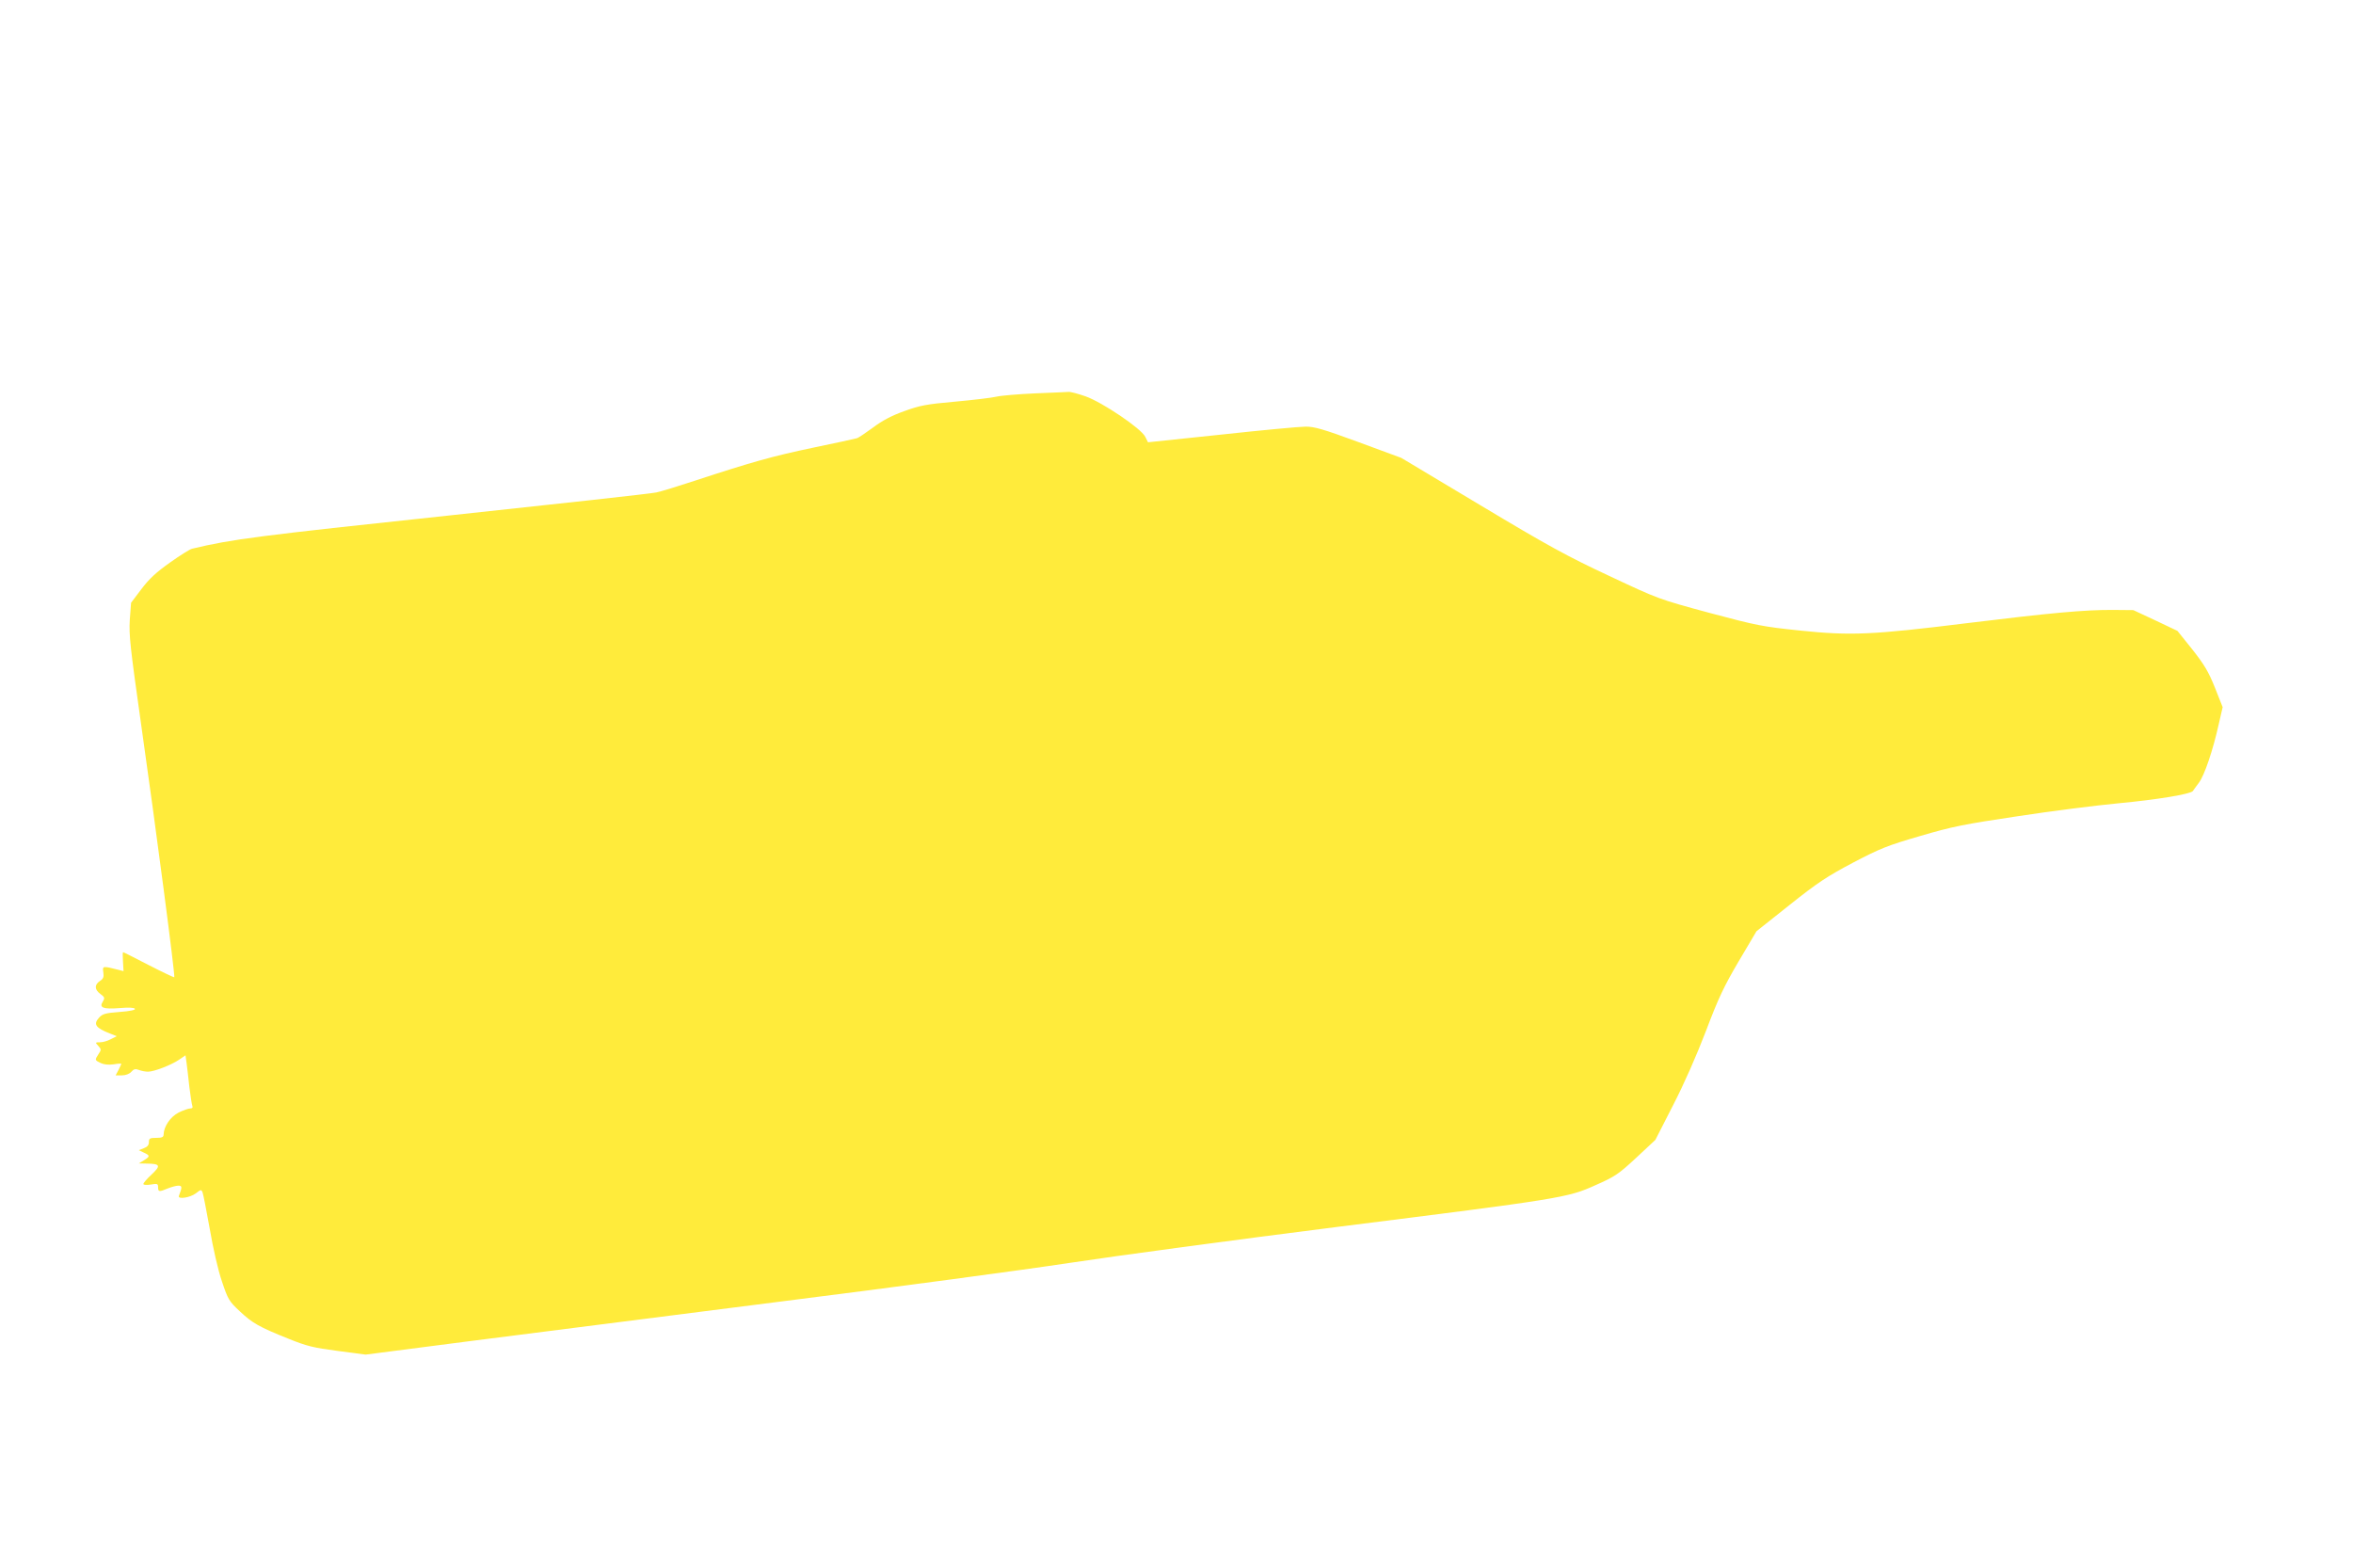 <?xml version="1.0" standalone="no"?>
<!DOCTYPE svg PUBLIC "-//W3C//DTD SVG 20010904//EN"
 "http://www.w3.org/TR/2001/REC-SVG-20010904/DTD/svg10.dtd">
<svg version="1.0" xmlns="http://www.w3.org/2000/svg"
 width="1280pt" height="853pt" viewBox="0 0 1280 853"
 preserveAspectRatio="xMidYMid meet">
<g transform="translate(0,853) scale(0.1,-0.1)"
fill="#ffeb3b" stroke="none">
<path d="M5630 6390 c-91 -4 -185 -12 -210 -18 -25 -6 -126 -18 -225 -27 -158
-14 -192 -21 -277 -52 -68 -24 -120 -52 -169 -89 -40 -29 -79 -56 -88 -58 -9
-3 -115 -26 -236 -51 -220 -46 -334 -78 -645 -180 -91 -30 -185 -59 -210 -64
-25 -6 -535 -62 -1134 -126 -1033 -110 -1175 -128 -1391 -180 -11 -2 -65 -36
-120 -75 -76 -54 -113 -88 -156 -145 l-56 -74 -7 -93 c-5 -83 2 -147 63 -578
79 -554 185 -1360 179 -1366 -2 -2 -65 28 -139 66 -74 38 -136 70 -139 70 -3
0 -3 -23 -1 -51 l3 -52 -27 7 c-87 22 -88 22 -83 -13 4 -26 0 -36 -19 -48 -30
-20 -29 -47 3 -70 24 -18 25 -22 13 -42 -21 -33 2 -42 92 -35 48 4 79 3 83 -4
4 -6 -27 -13 -83 -17 -77 -6 -93 -10 -112 -31 -33 -36 -19 -56 61 -87 l35 -14
-32 -16 c-18 -10 -44 -17 -59 -17 -26 0 -27 -1 -9 -20 16 -18 17 -21 1 -44
-21 -33 -21 -33 12 -49 17 -8 42 -11 70 -7 23 4 42 5 42 3 0 -2 -7 -17 -15
-33 l-16 -30 34 0 c21 0 41 8 51 19 14 16 23 18 43 10 13 -5 35 -9 48 -9 33 0
126 36 169 65 l35 24 6 -42 c3 -23 10 -81 15 -129 6 -48 13 -95 16 -103 4 -10
0 -15 -11 -15 -10 0 -38 -10 -63 -22 -45 -23 -81 -76 -82 -120 0 -14 -9 -18
-40 -18 -35 0 -40 -3 -40 -23 0 -16 -8 -26 -27 -33 l-28 -11 27 -13 c35 -16
35 -21 1 -42 l-28 -17 45 -1 c72 -1 76 -11 25 -59 -25 -23 -45 -46 -45 -52 0
-5 17 -7 40 -3 36 6 40 5 40 -15 0 -25 6 -26 53 -6 20 8 46 15 57 15 21 0 22
-7 3 -56 -7 -20 62 -9 92 14 28 22 30 22 37 5 4 -10 21 -99 39 -198 18 -105
45 -224 66 -285 33 -99 39 -109 97 -163 69 -65 104 -85 266 -150 99 -40 136
-49 267 -66 l152 -20 573 74 c315 40 1075 137 1688 215 613 77 1320 172 1570
210 250 38 903 126 1450 195 1225 154 1258 159 1410 228 105 46 125 60 220
148 l105 98 96 188 c60 116 128 271 179 404 68 180 98 243 178 379 l97 164
180 143 c153 122 205 156 345 230 147 77 186 93 365 145 177 52 238 64 533
108 182 28 428 59 545 70 213 20 394 50 406 67 3 5 18 25 32 44 30 38 78 180
109 321 l21 91 -42 106 c-35 87 -57 124 -123 208 l-81 101 -120 57 -120 56
-110 1 c-154 1 -339 -16 -795 -72 -517 -64 -632 -69 -910 -40 -201 21 -233 27
-491 96 -277 75 -277 75 -545 201 -229 107 -333 164 -700 384 l-431 258 -233
86 c-193 71 -242 85 -289 84 -31 0 -236 -19 -456 -43 l-400 -42 -15 30 c-22
45 -234 188 -325 220 -40 14 -81 25 -92 24 -10 -1 -92 -4 -183 -8z"/>
</g>
</svg>
